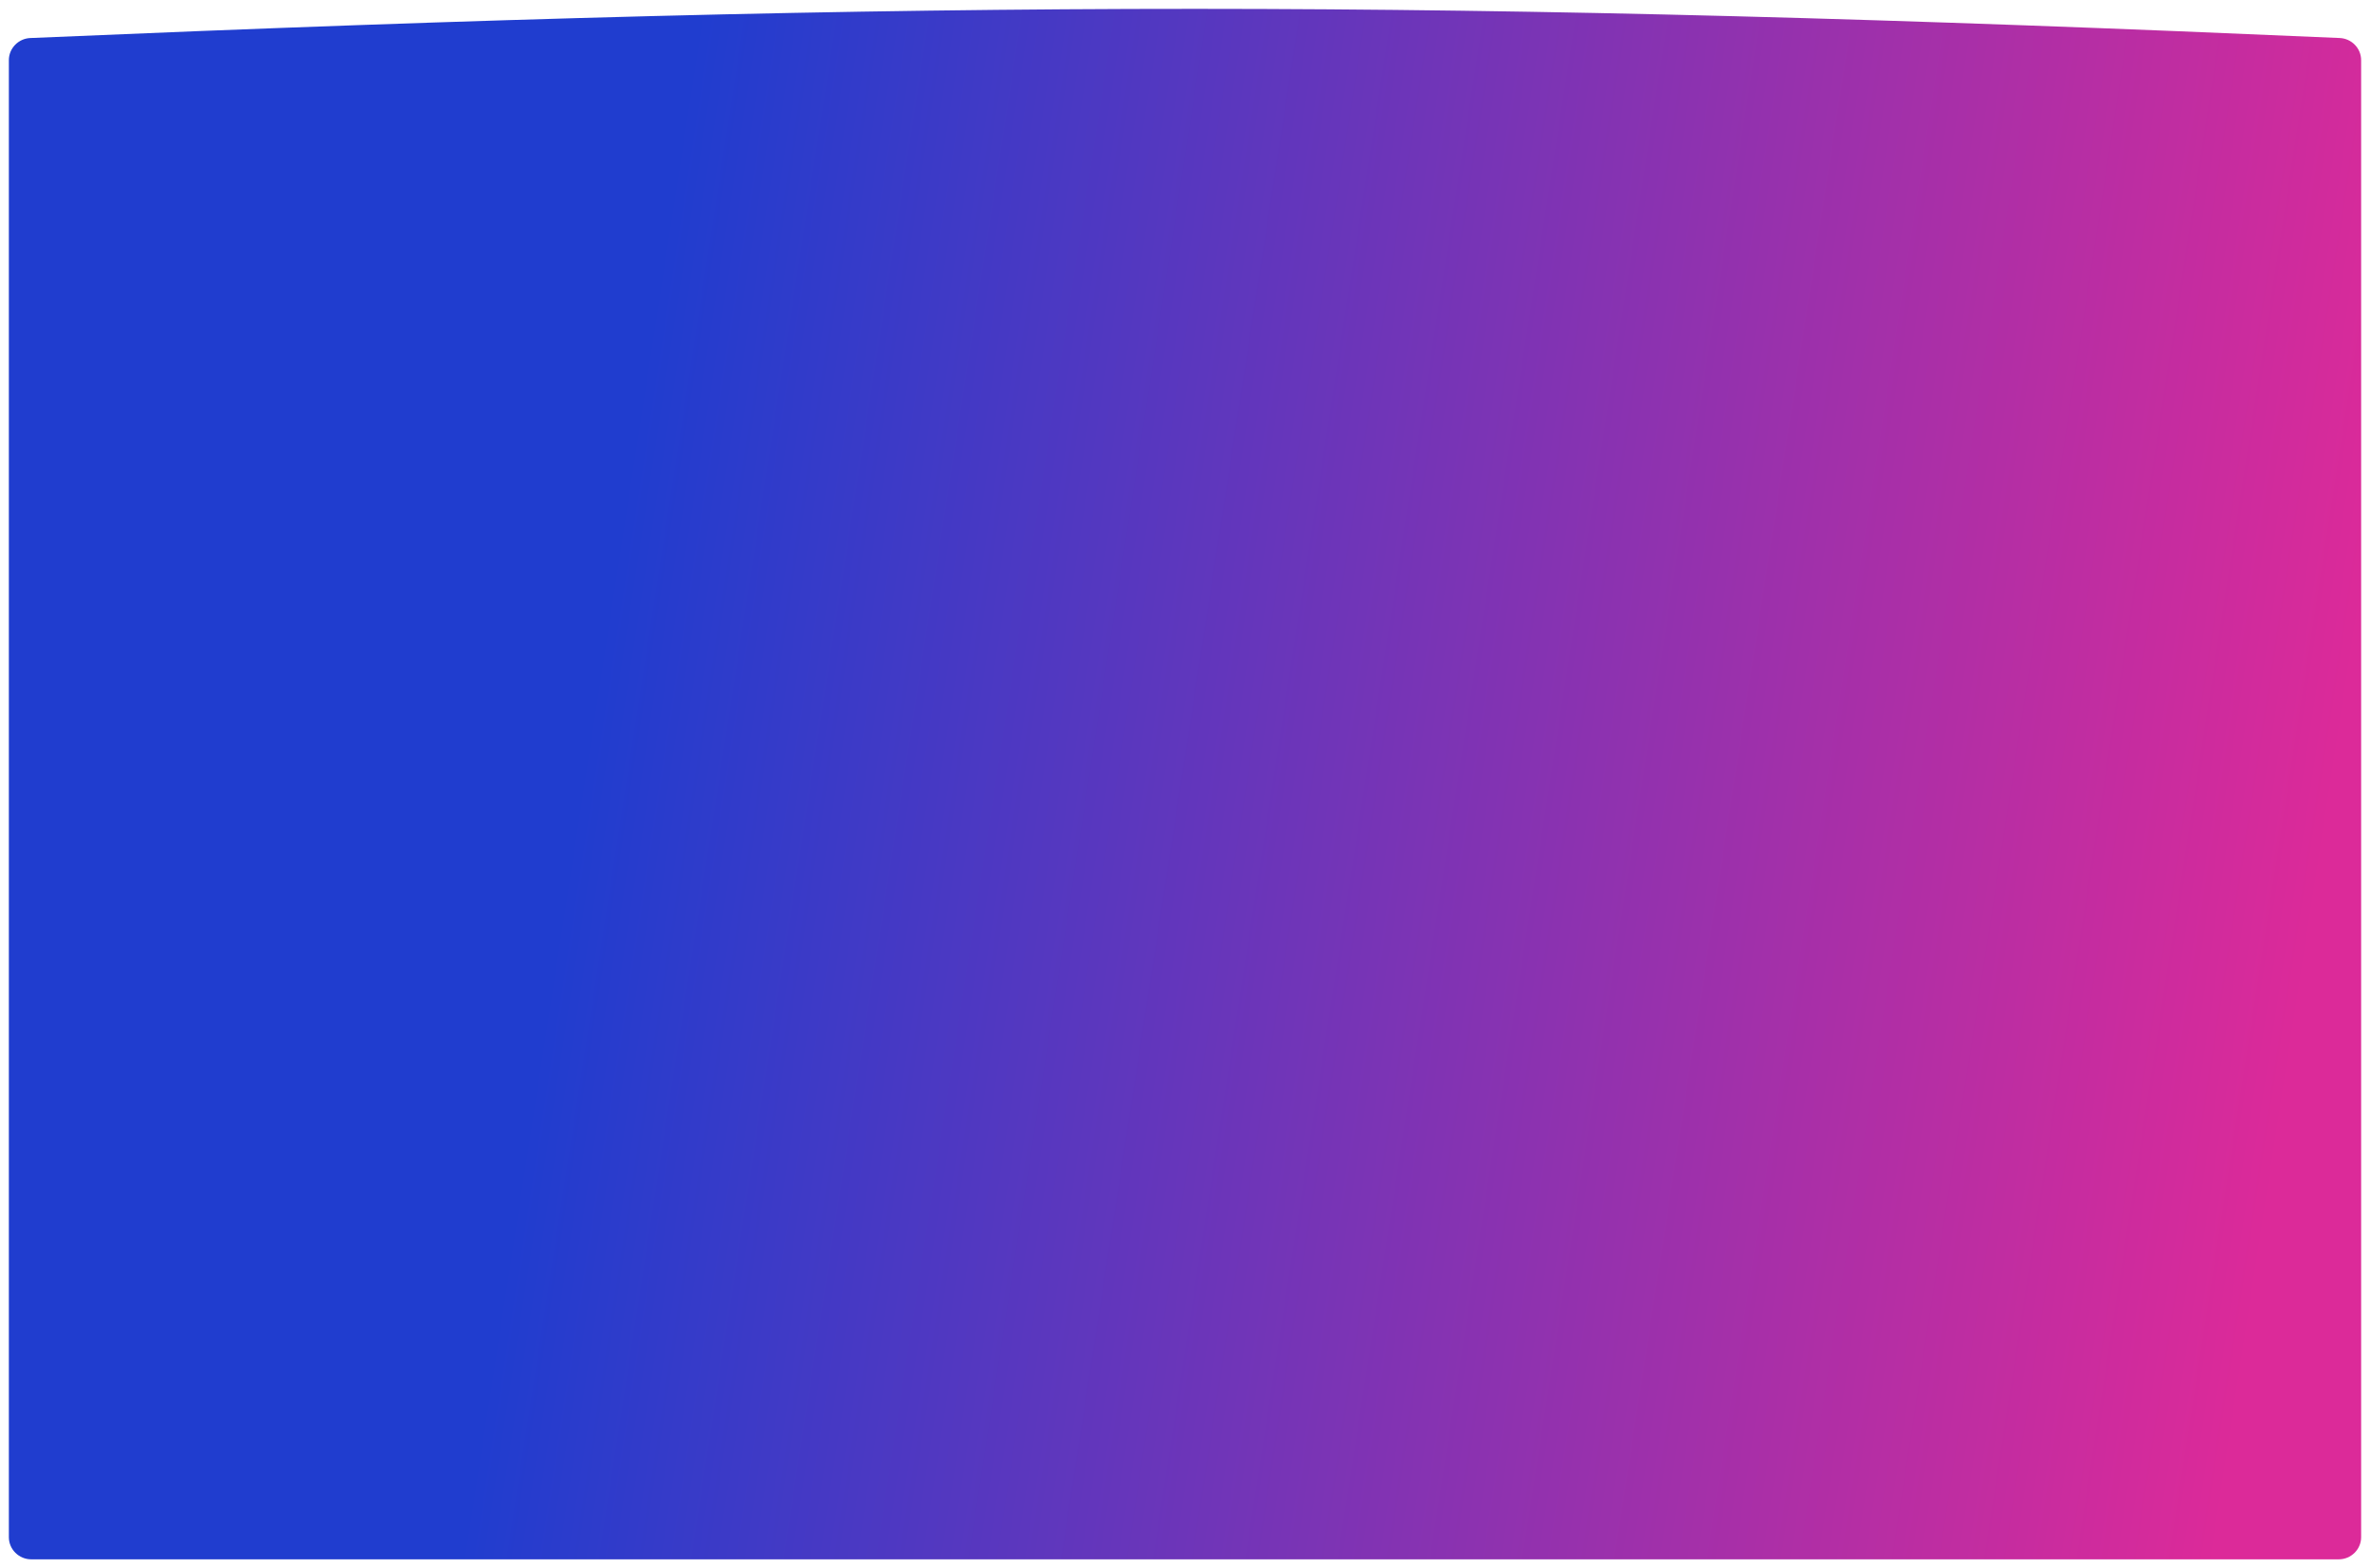<?xml version="1.0" encoding="UTF-8"?> <svg xmlns="http://www.w3.org/2000/svg" width="1070" height="708" viewBox="0 0 1070 708" fill="none"> <g filter="url(#filter0_d_93_108)"> <path d="M4 23.164C4 17.809 8.318 13.4 13.668 13.17C425.884 -4.504 657.474 -4.273 1056.35 13.163C1061.69 13.397 1066 17.804 1066 23.155V690C1066 695.523 1061.42 700 1055.9 700C650.817 700 419.183 700 14.1 700C8.577 700 4 695.523 4 690V23.164Z" fill="url(#paint0_linear_93_108)"></path> </g> <defs> <filter id="filter0_d_93_108" x="0" y="0" width="1070" height="708" filterUnits="userSpaceOnUse" color-interpolation-filters="sRGB"> <feFlood flood-opacity="0" result="BackgroundImageFix"></feFlood> <feColorMatrix in="SourceAlpha" type="matrix" values="0 0 0 0 0 0 0 0 0 0 0 0 0 0 0 0 0 0 127 0" result="hardAlpha"></feColorMatrix> <feOffset dy="4"></feOffset> <feGaussianBlur stdDeviation="2"></feGaussianBlur> <feComposite in2="hardAlpha" operator="out"></feComposite> <feColorMatrix type="matrix" values="0 0 0 0 0 0 0 0 0 0 0 0 0 0 0 0 0 0 0.11 0"></feColorMatrix> <feBlend mode="normal" in2="BackgroundImageFix" result="effect1_dropShadow_93_108"></feBlend> <feBlend mode="normal" in="SourceGraphic" in2="effect1_dropShadow_93_108" result="shape"></feBlend> </filter> <linearGradient id="paint0_linear_93_108" x1="303.118" y1="82.472" x2="1076.81" y2="201.932" gradientUnits="userSpaceOnUse"> <stop stop-color="#203DCF"></stop> <stop offset="1" stop-color="#DC2A99"></stop> </linearGradient> </defs> </svg> 